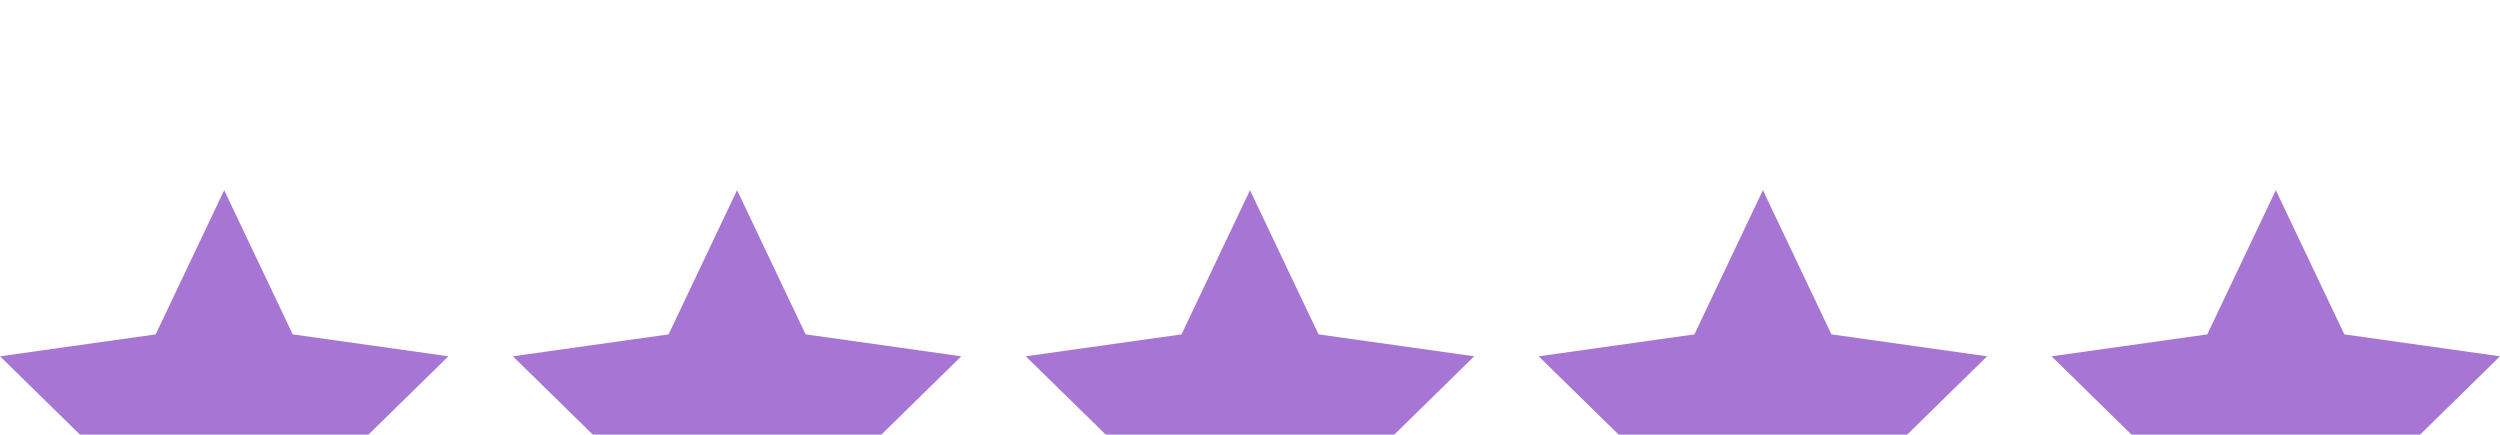 <svg xmlns="http://www.w3.org/2000/svg" viewBox="58 58 92 16">
	<defs>
		<linearGradient x1="100%" y1="48.488%" x2="0%" y2="51.512%" id="a">
			<stop stop-color="#A775D3" offset="0%"></stop>
			<stop stop-color="#A775D3" offset="100%"></stop>
		</linearGradient>
		<filter x="-26.2%" y="-23.1%" width="152.3%" height="146.2%" filterUnits="objectBoundingBox" id="b">
			<feOffset dy="7" in="SourceAlpha" result="shadowOffsetOuter1"></feOffset>
			<feGaussianBlur stdDeviation="17" in="shadowOffsetOuter1" result="shadowBlurOuter1"></feGaussianBlur>
			<feColorMatrix values="0 0 0 0 0.145 0 0 0 0 0.028 0 0 0 0 0.268 0 0 0 0.06 0" in="shadowBlurOuter1" result="shadowMatrixOuter1"></feColorMatrix>
			<feMerge>
				<feMergeNode in="shadowMatrixOuter1"></feMergeNode>
				<feMergeNode in="SourceGraphic"></feMergeNode>
				</feMerge>
			</filter>
	</defs>
	<g filter="url(#b)" transform="translate(28 -232)" fill="url(#a)" fill-rule="nonzero">
		<path d="m38.25 290 2.522 5.305 5.728.807-4.169 4.085L43.35 306l-5.099-2.78-5.1 2.78 1.02-5.803-4.17-4.085 5.728-.807L38.25 290zm18.875 0 2.522 5.305 5.728.807-4.169 4.085L62.224 306l-5.099-2.78-5.1 2.78 1.019-5.803-4.17-4.085 5.73-.807L57.124 290zM76 290l2.522 5.305 5.728.807-4.169 4.085L81.1 306 76 303.22 70.9 306l1.019-5.803-4.17-4.085 5.73-.807L76 290zm18.875 0 2.522 5.305 5.728.807-4.169 4.085L99.974 306l-5.1-2.78-5.098 2.78 1.018-5.803-4.17-4.085 5.73-.807 2.52-5.305zm18.875 0 2.522 5.305 5.728.807-4.17 4.085 1.018 5.803-5.098-2.78-5.1 2.78 1.019-5.803-4.17-4.085 5.729-.807L113.75 290z"></path>
	</g>
</svg>
